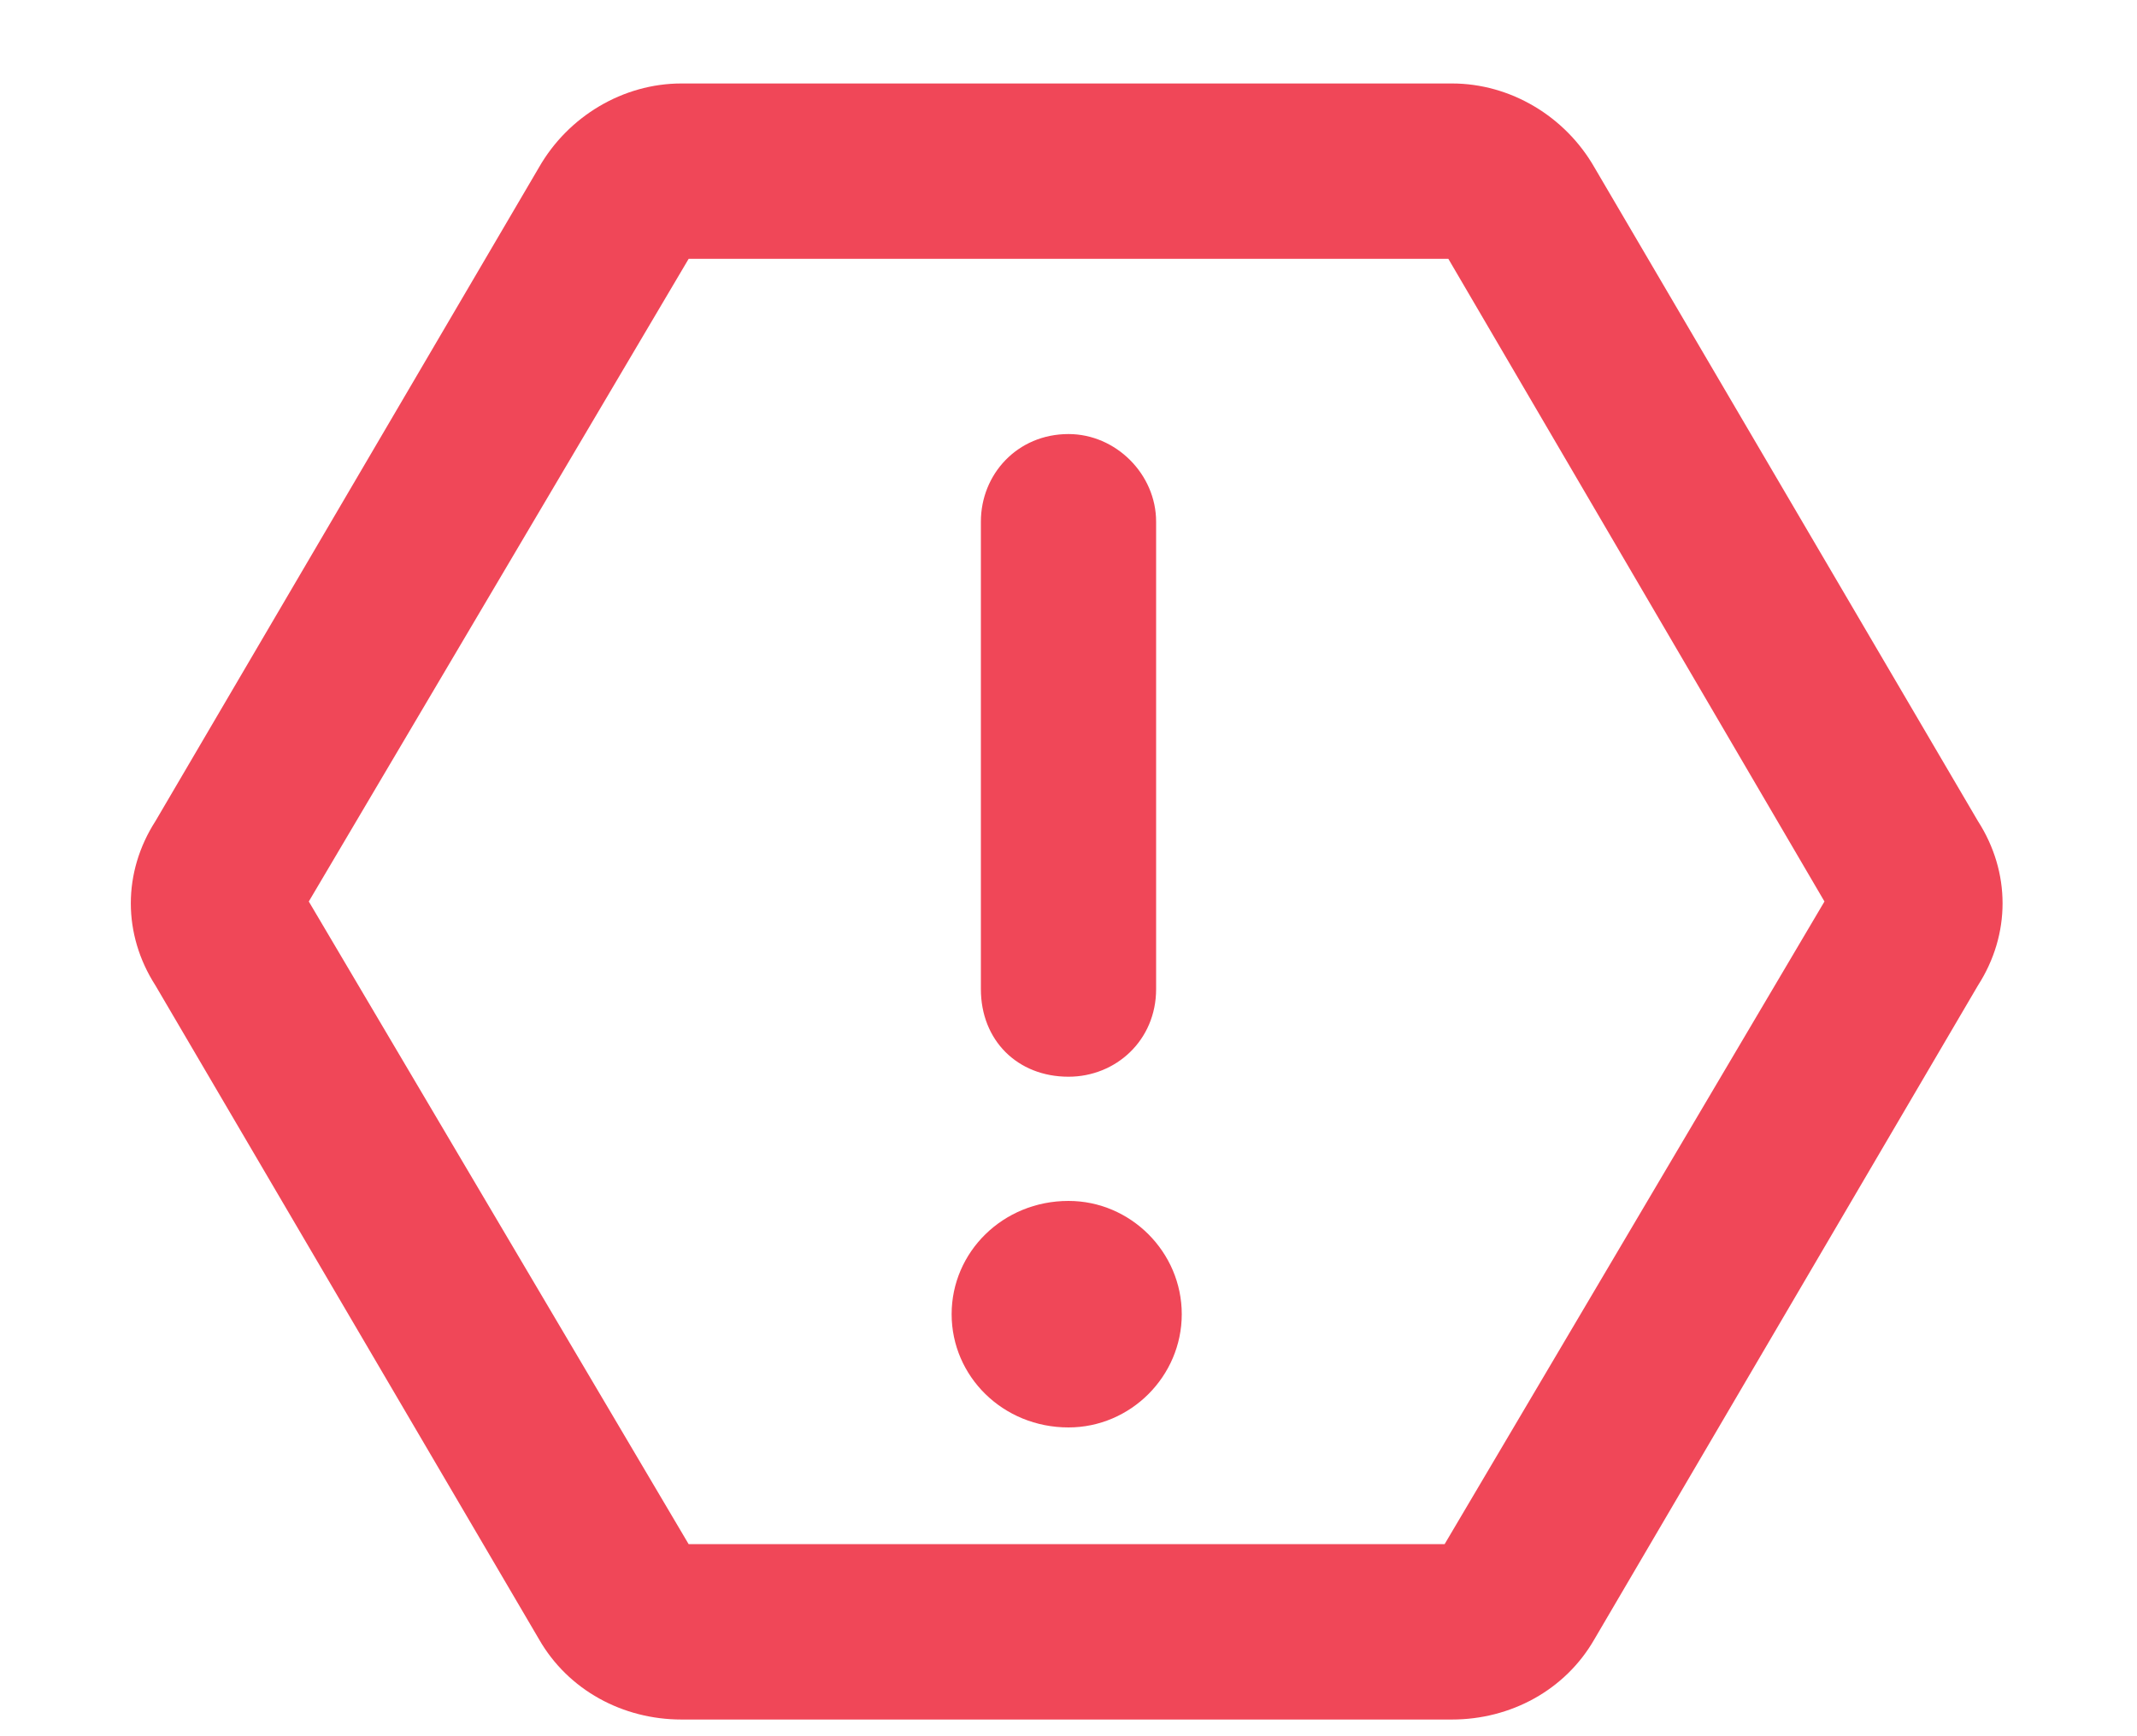 <svg width="16" height="13" viewBox="0 0 16 13" fill="none" xmlns="http://www.w3.org/2000/svg">
<path d="M14.809 6.148C15.055 6.531 15.055 6.996 14.809 7.379L11.938 12.273C11.719 12.656 11.309 12.875 10.871 12.875H5.102C4.664 12.875 4.254 12.656 4.035 12.273L1.164 7.379C0.918 6.996 0.918 6.531 1.164 6.148L4.035 1.254C4.254 0.871 4.664 0.625 5.102 0.625H10.871C11.309 0.625 11.719 0.871 11.938 1.254L14.809 6.148ZM10.816 11.562L13.66 6.75L10.844 1.938H5.156L2.312 6.75L5.156 11.562H10.816ZM8 8.062C7.617 8.062 7.344 7.789 7.344 7.406V3.906C7.344 3.551 7.617 3.25 8 3.25C8.355 3.25 8.656 3.551 8.656 3.906V7.406C8.656 7.789 8.355 8.062 8 8.062ZM8 8.992C8.465 8.992 8.848 9.375 8.848 9.84C8.848 10.305 8.465 10.688 8 10.688C7.508 10.688 7.125 10.305 7.125 9.84C7.125 9.375 7.508 8.992 8 8.992Z" fill="#F04758"/>
</svg>
